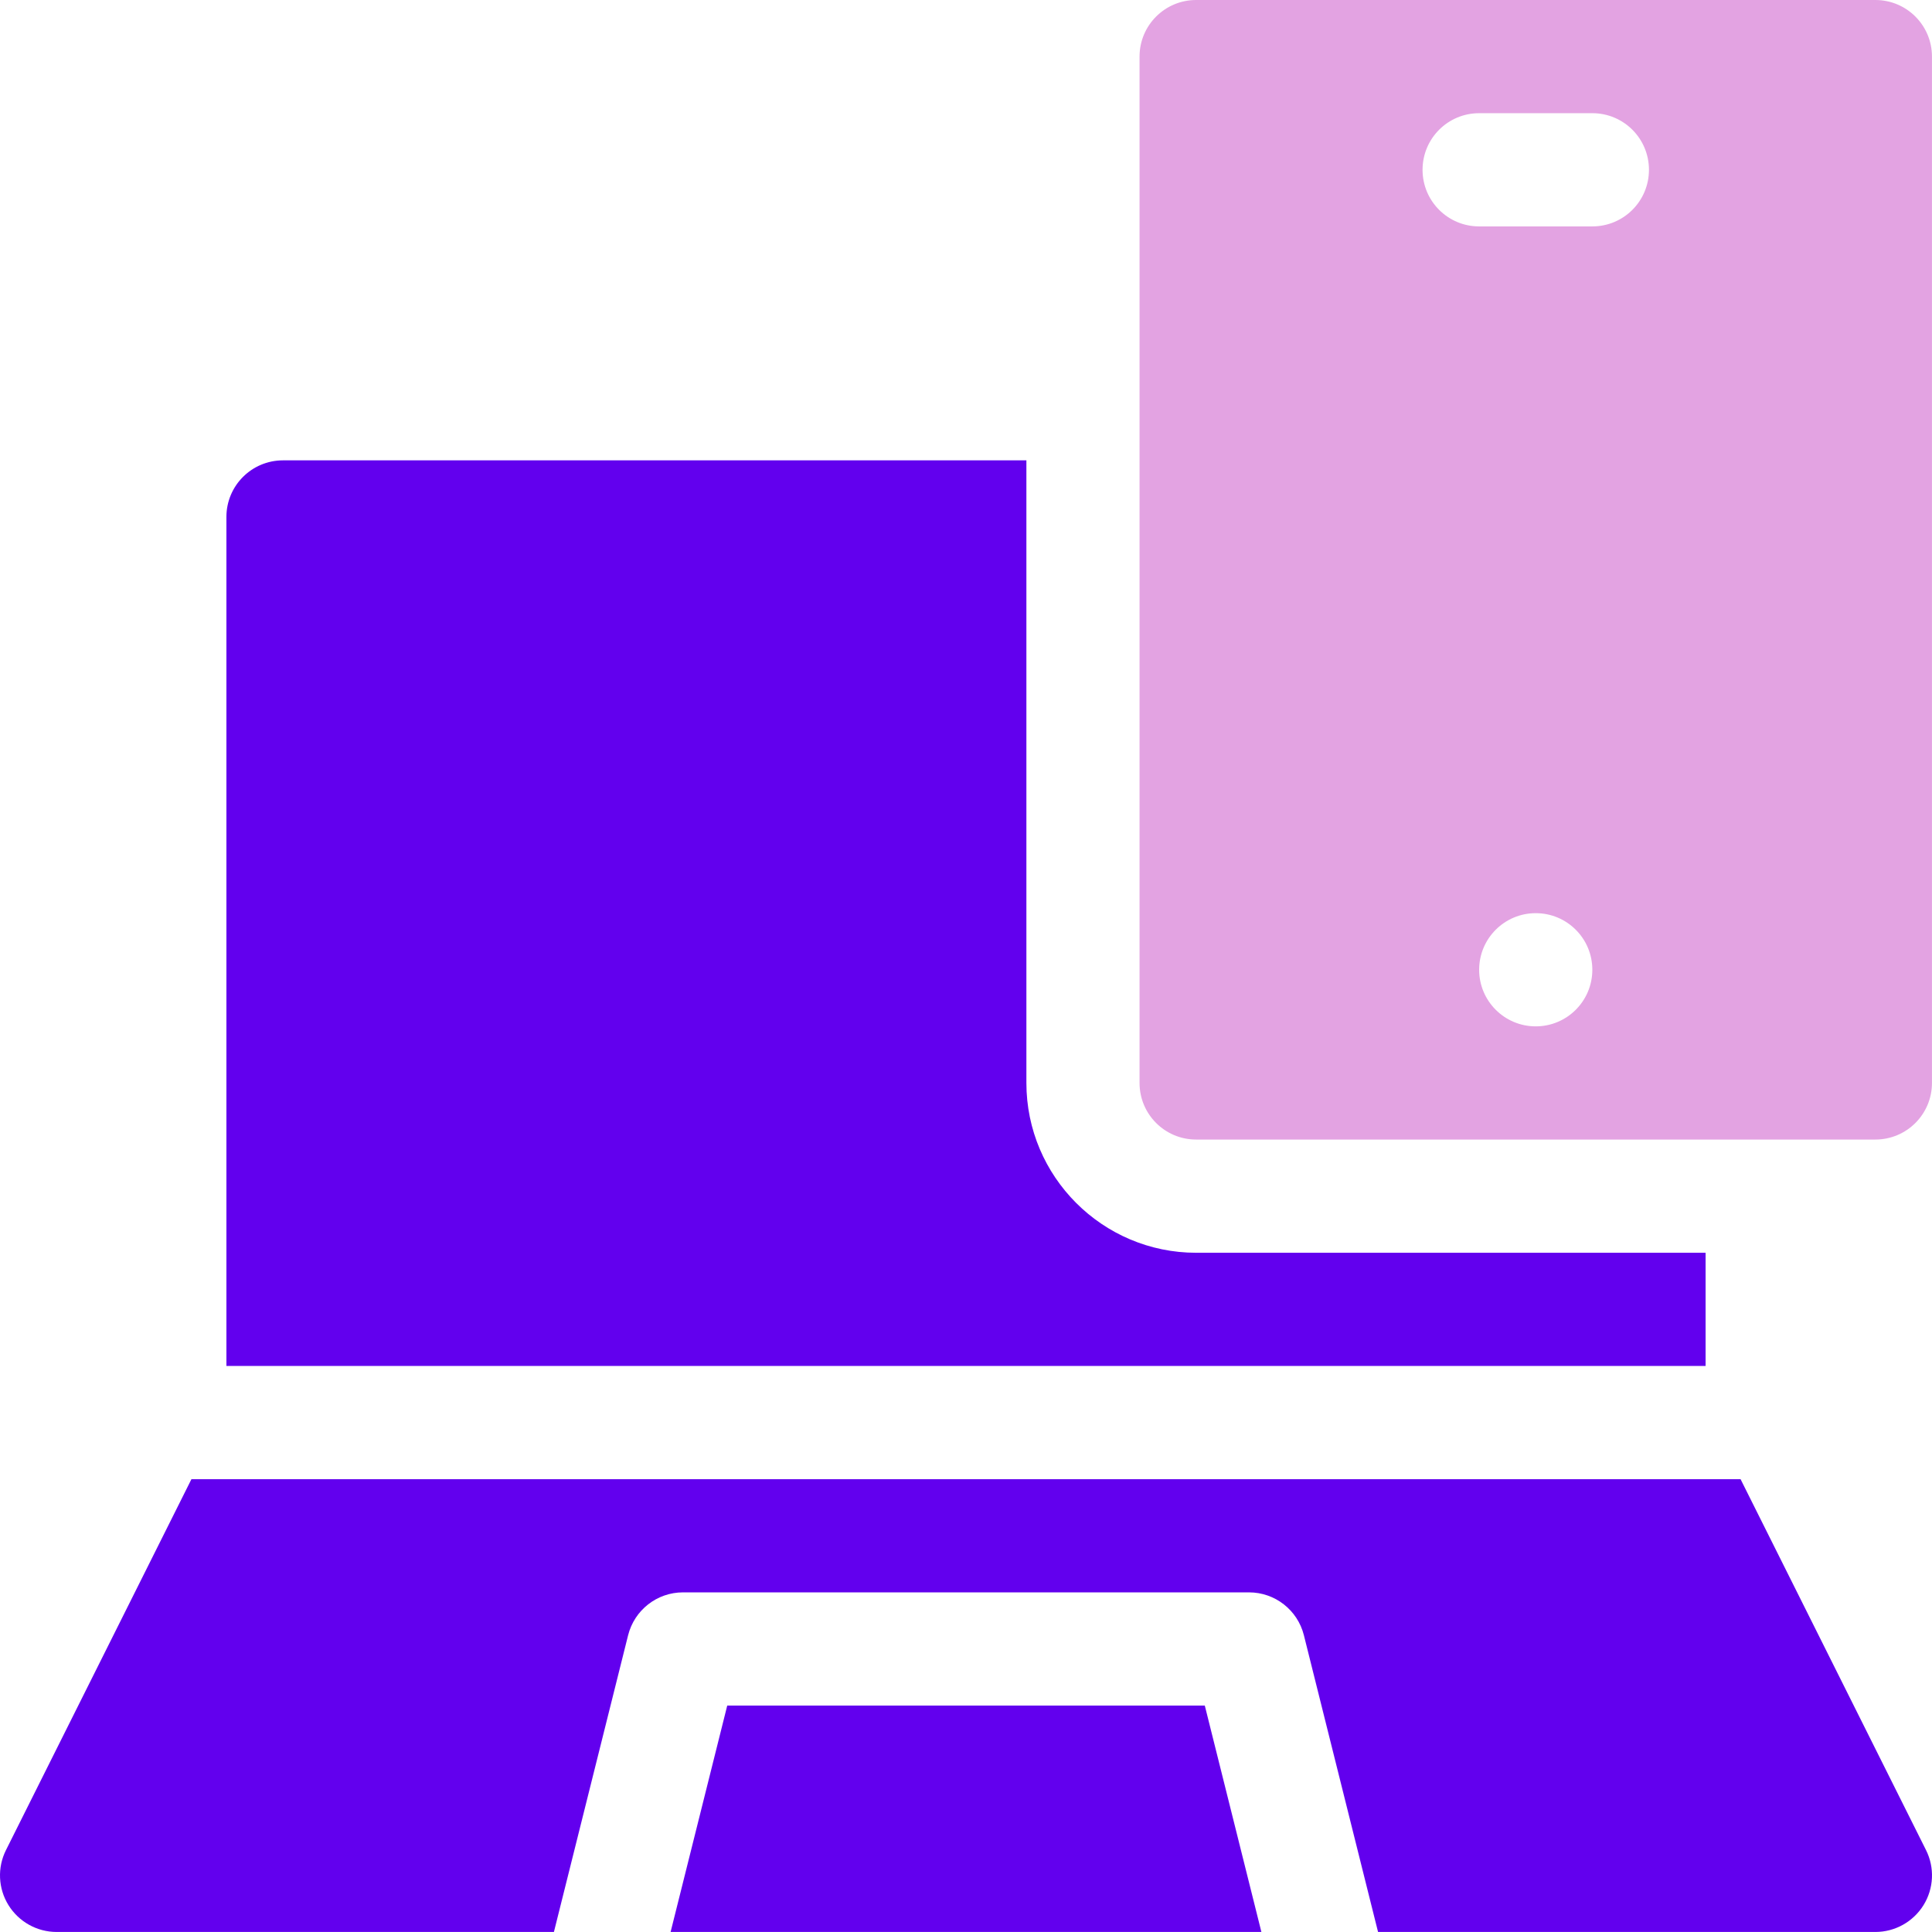 <svg width="58" height="58" viewBox="0 0 58 58" fill="none" xmlns="http://www.w3.org/2000/svg">
<path d="M56.299 0H35.909C34.97 0 34.21 0.76 34.21 1.699V32.511C34.21 33.45 34.97 34.21 35.909 34.21H56.299C57.239 34.21 57.999 33.45 57.999 32.511V1.699C57.999 0.76 57.239 0 56.299 0ZM46.104 30.812C45.166 30.812 44.405 30.051 44.405 29.113C44.405 28.174 45.166 27.414 46.104 27.414C47.043 27.414 47.803 28.174 47.803 29.113C47.803 30.051 47.043 30.812 46.104 30.812ZM47.803 6.797H44.405C43.466 6.797 42.706 6.037 42.706 5.098C42.706 4.158 43.466 3.398 44.405 3.398H47.803C48.743 3.398 49.503 4.158 49.503 5.098C49.503 6.037 48.743 6.797 47.803 6.797Z" fill="#E3A3E2"/>
<path d="M21.832 51.203L20.132 57.999H37.868L36.169 51.203H21.832Z" fill="#6200EE"/>
<path d="M51.203 41.007V37.609H35.91C33.099 37.609 30.813 35.322 30.813 32.511V13.82H8.497C7.557 13.82 6.797 14.58 6.797 15.519V41.007H51.203Z" fill="#6200EE"/>
<path d="M52.253 44.406H5.747L0.18 55.54C-0.084 56.066 -0.056 56.692 0.254 57.193C0.565 57.694 1.111 57.999 1.7 57.999H16.629L18.856 49.092C19.046 48.335 19.724 47.804 20.504 47.804H37.496C38.276 47.804 38.955 48.335 39.144 49.092L41.37 57.999H56.3C56.889 57.999 57.435 57.694 57.746 57.193C58.056 56.692 58.084 56.066 57.82 55.54L52.253 44.406Z" fill="#6200EE"/>
</svg>
